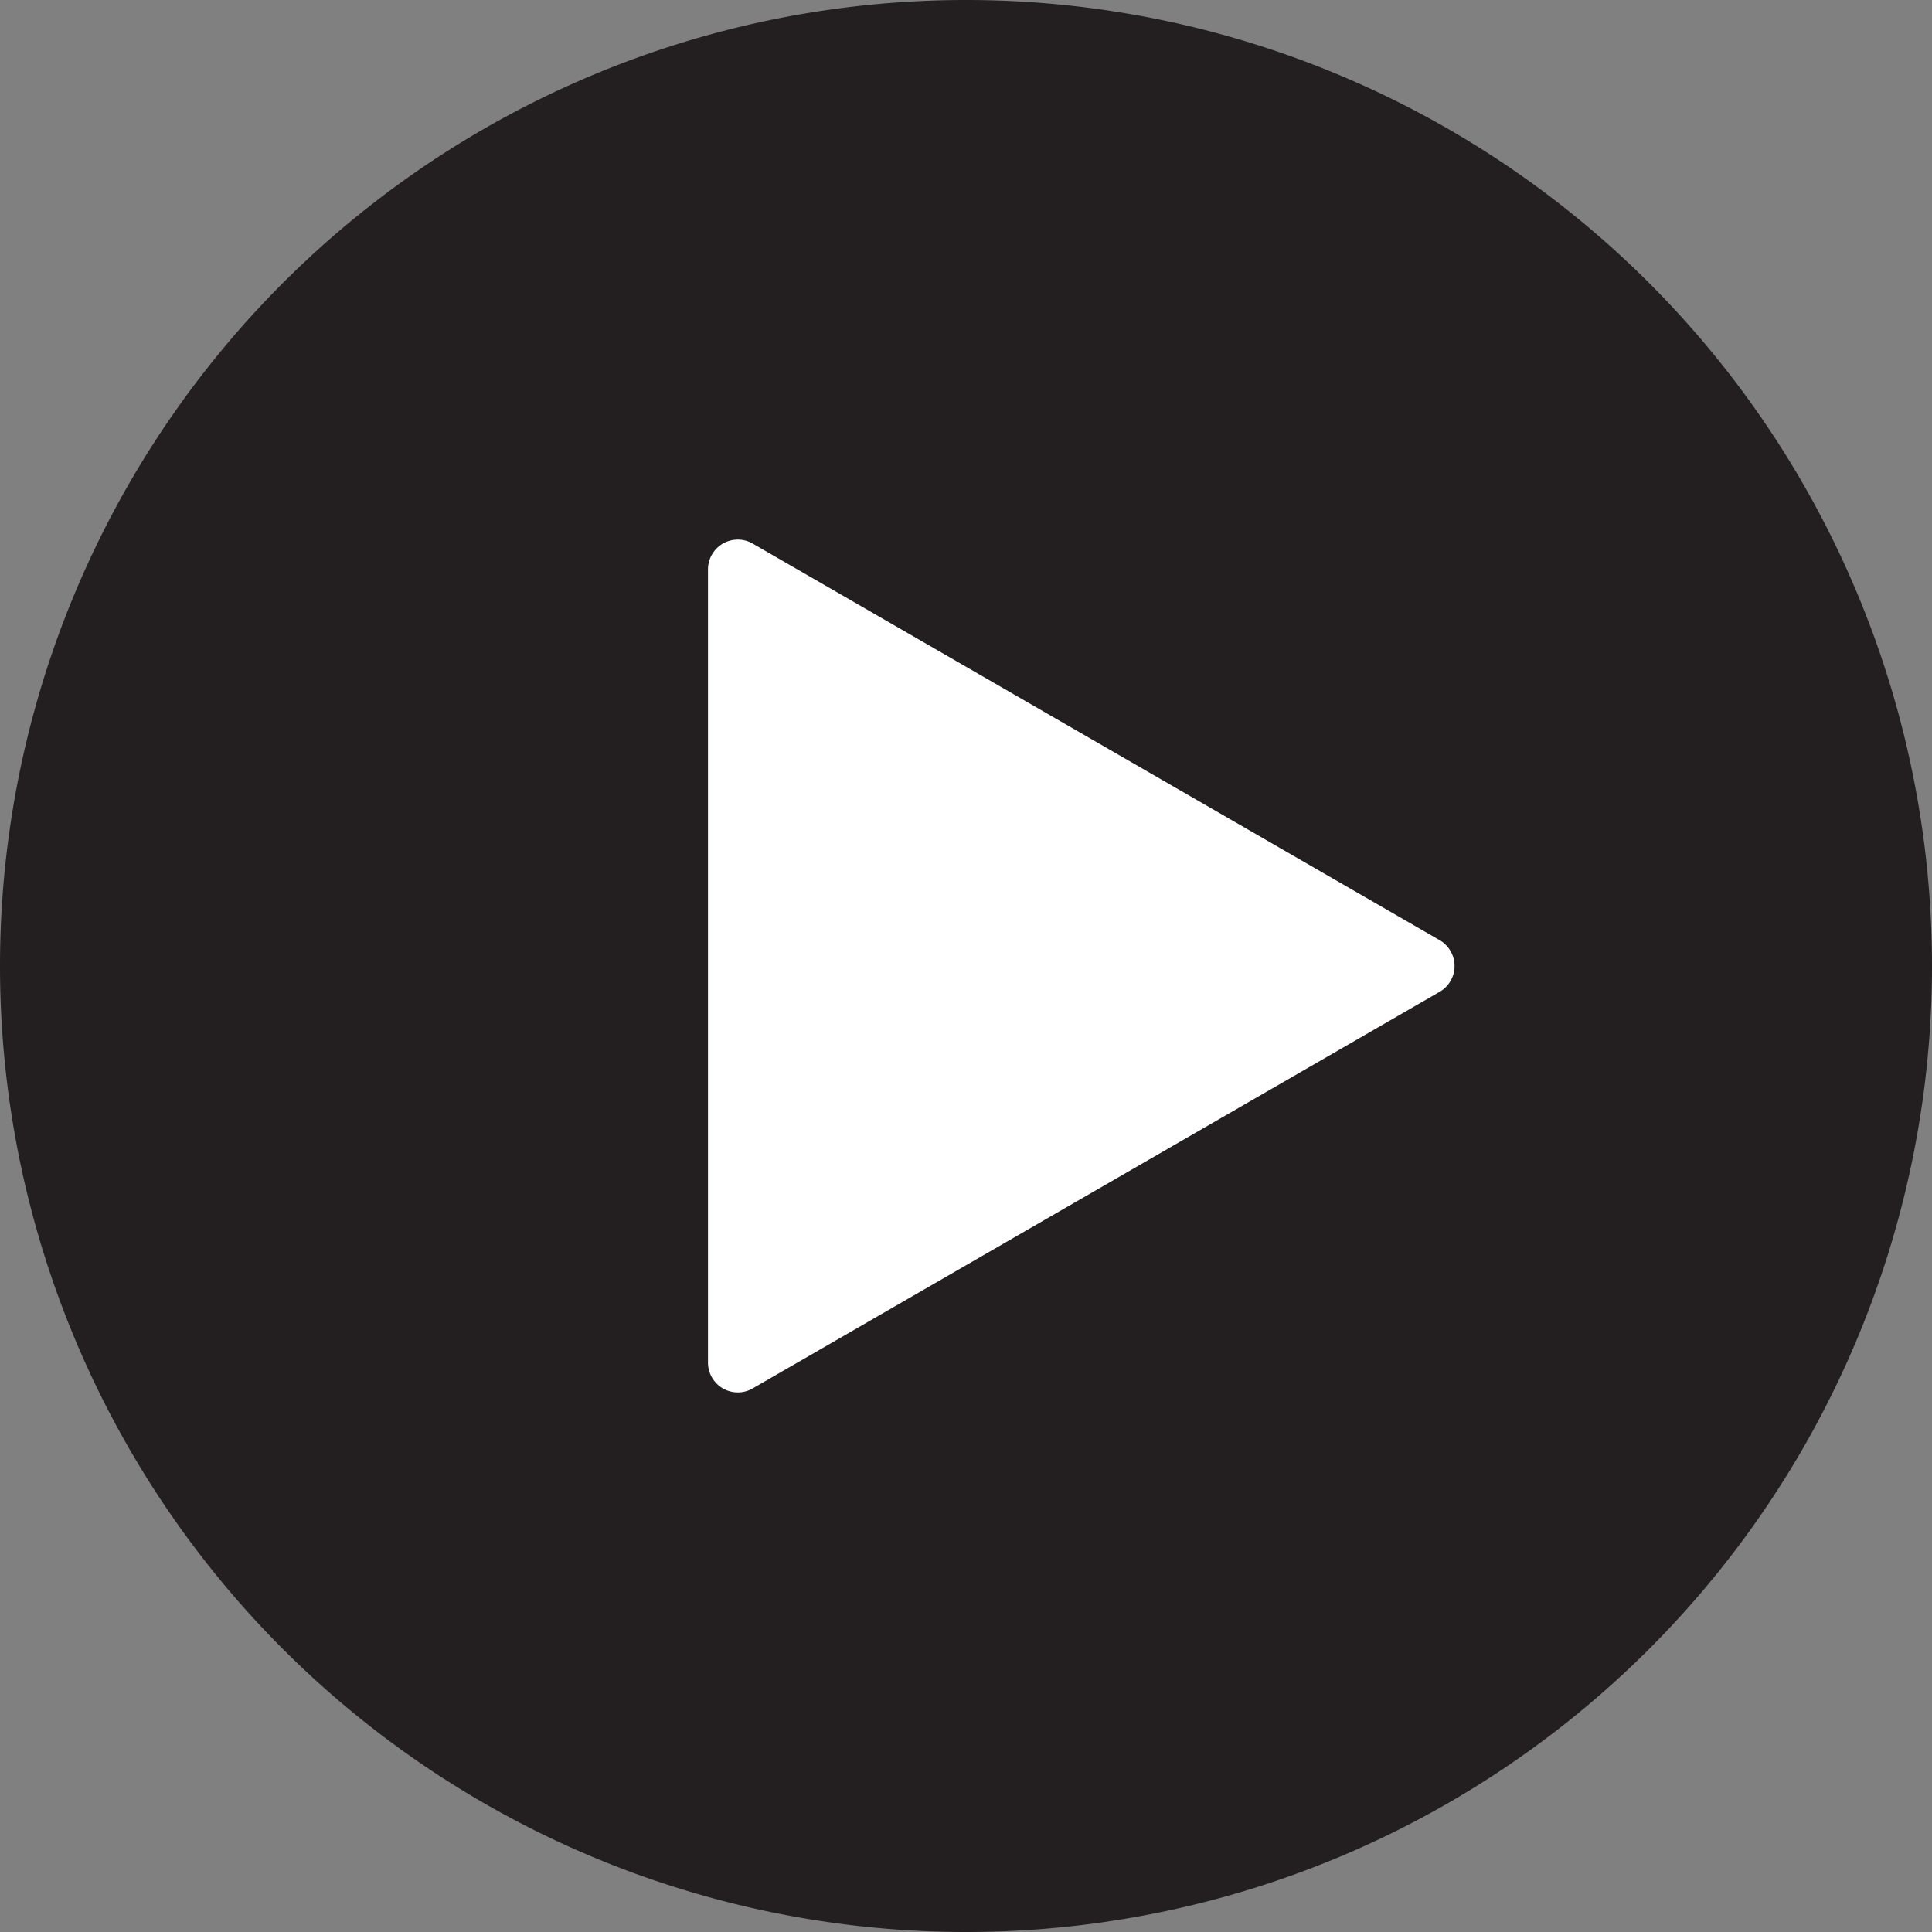 <svg xmlns="http://www.w3.org/2000/svg" xmlns:xlink="http://www.w3.org/1999/xlink" width="42" height="42" viewBox="0 0 42 42">
  <rect x="0" y="0" width="42" height="42" fill="#808080" stroke="none"/>
  <defs>
    <clipPath id="clip-path">
      <rect id="Rectangle_145" data-name="Rectangle 145" width="42" height="42" fill="none"/>
    </clipPath>
    <clipPath id="clip-Play-Icon">
      <rect width="42" height="42"/>
    </clipPath>
  </defs>
  <g id="Play-Icon" clip-path="url(#clip-Play-Icon)">
    <g id="Group_82" data-name="Group 82">
      <g id="Group_24" data-name="Group 24" clip-path="url(#clip-path)">
        <path id="Path_3" data-name="Path 3" d="M21,42h0A21,21,0,0,1,0,21H0A21,21,0,0,1,21,0h0A21,21,0,0,1,42,21h0A21,21,0,0,1,21,42" fill="#231f20"/>
        <path id="Path_4" data-name="Path 4" d="M343.277,258.182l-14.934-8.622a.648.648,0,0,0-.972.561v17.244a.648.648,0,0,0,.972.561l14.934-8.622a.648.648,0,0,0,0-1.122" transform="translate(-311.98 -237.743)" fill="#fff"/>
      </g>
    </g>
  </g>
</svg>
